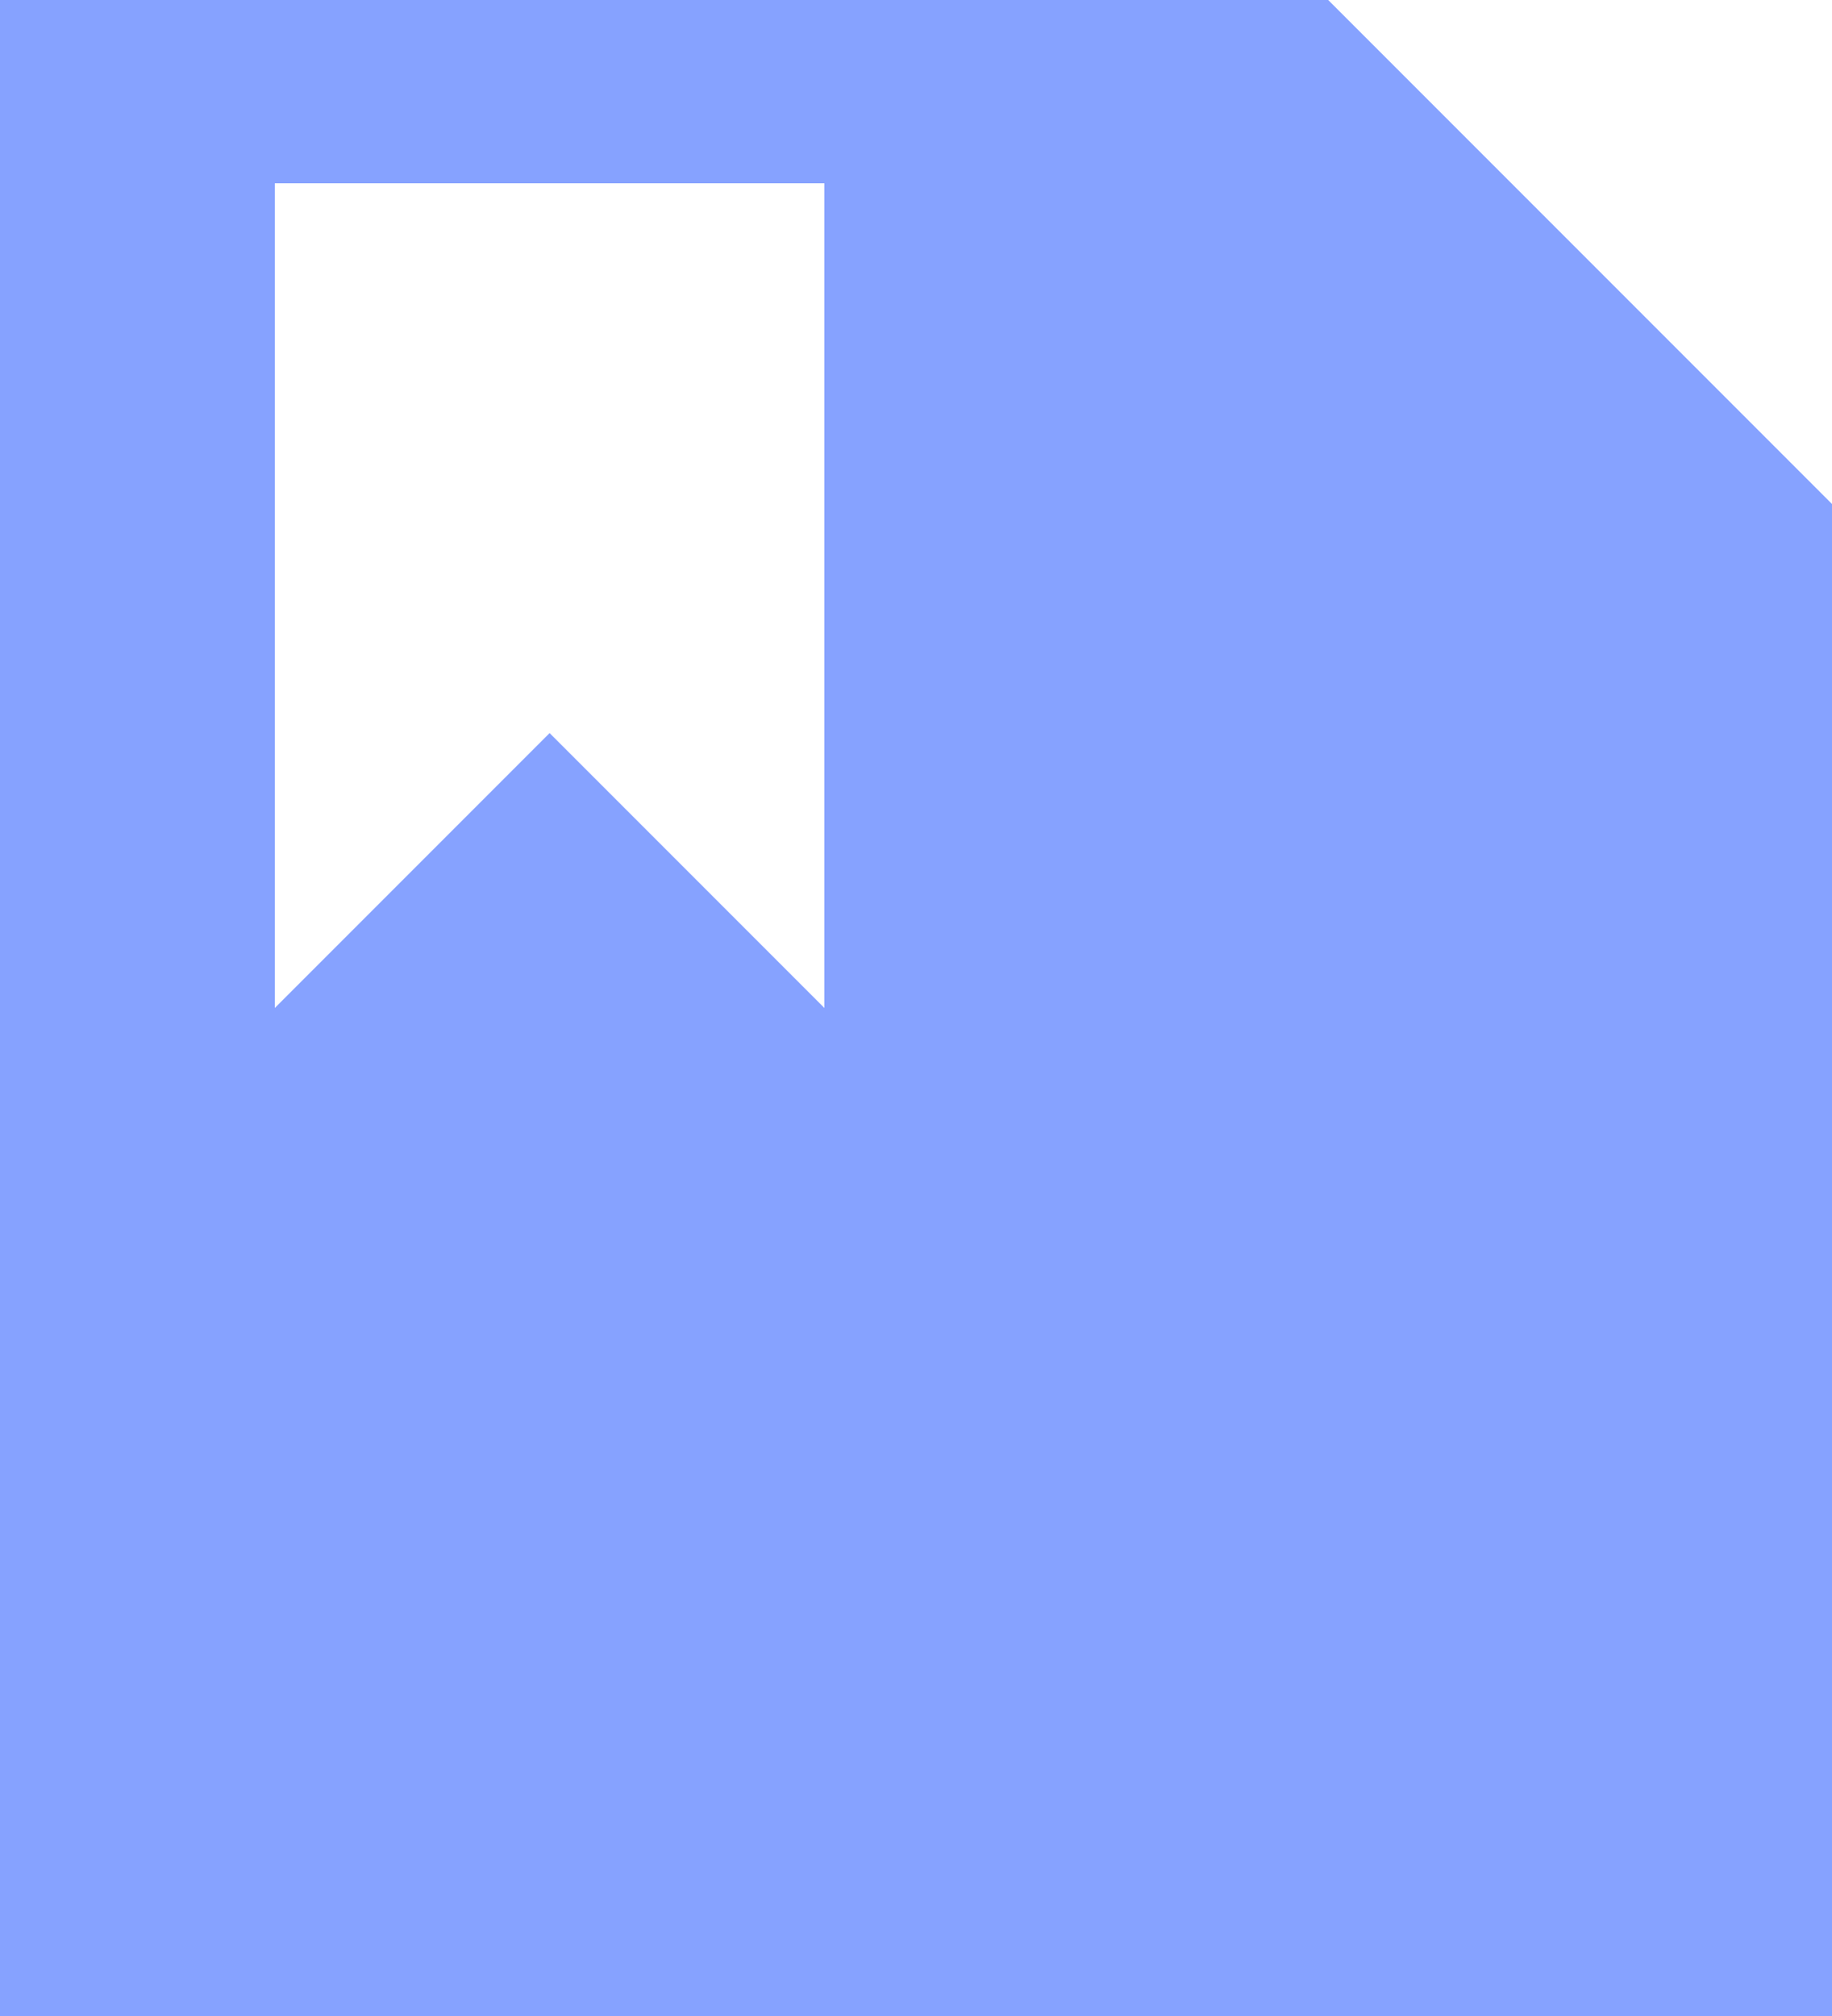 <svg xmlns="http://www.w3.org/2000/svg" width="20" height="22" viewBox="0 0 20 22" fill="none"><path fill-rule="evenodd" clip-rule="evenodd" d="M0 0H14.5L20 5.5V22H0V0ZM3 2V11L6 8L9 11V2H3Z" fill="#86A2FF"></path></svg>